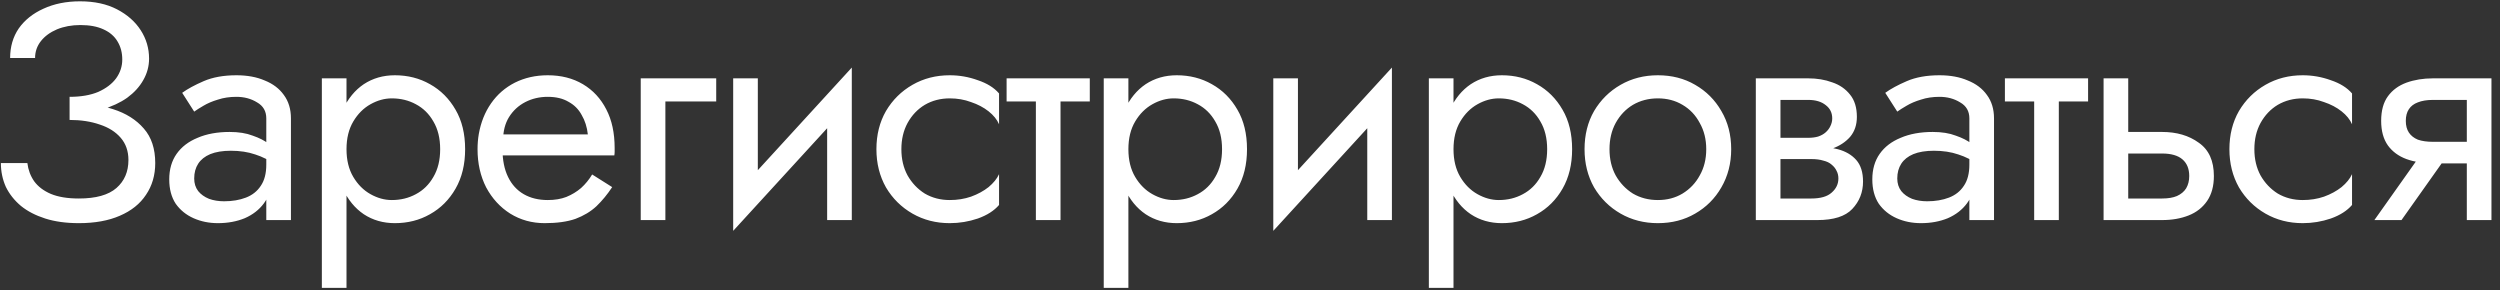 <?xml version="1.0" encoding="UTF-8"?> <svg xmlns="http://www.w3.org/2000/svg" width="284" height="33" viewBox="0 0 284 33" fill="none"><rect x="0" y="0" width="284" height="33" fill="#333333" stroke="none"/> <path d="M7.905 12.925V11C9.188 11 10.273 10.813 11.16 10.44C12.047 10.043 12.723 9.53 13.19 8.9C13.657 8.247 13.89 7.535 13.89 6.765C13.89 5.995 13.715 5.318 13.365 4.735C13.015 4.128 12.478 3.662 11.755 3.335C11.055 3.008 10.18 2.845 9.13 2.845C8.15 2.845 7.263 3.008 6.47 3.335C5.7 3.662 5.093 4.105 4.65 4.665C4.207 5.225 3.985 5.867 3.985 6.59H1.15C1.15 5.307 1.477 4.187 2.13 3.23C2.807 2.273 3.74 1.527 4.93 0.99C6.143 0.43 7.532 0.15 9.095 0.15C10.728 0.15 12.128 0.453 13.295 1.06C14.462 1.667 15.36 2.46 15.99 3.44C16.62 4.42 16.935 5.493 16.935 6.66C16.935 7.523 16.713 8.34 16.27 9.11C15.85 9.857 15.243 10.522 14.45 11.105C13.657 11.665 12.7 12.108 11.58 12.435C10.483 12.762 9.258 12.925 7.905 12.925ZM8.955 25.35C7.508 25.35 6.237 25.175 5.14 24.825C4.043 24.475 3.122 23.997 2.375 23.39C1.628 22.76 1.057 22.037 0.66 21.22C0.287 20.38 0.1 19.482 0.1 18.525H3.11C3.203 19.295 3.46 19.983 3.88 20.59C4.323 21.197 4.953 21.675 5.77 22.025C6.61 22.375 7.672 22.55 8.955 22.55C10.892 22.55 12.315 22.153 13.225 21.36C14.135 20.567 14.59 19.505 14.59 18.175C14.59 17.172 14.298 16.332 13.715 15.655C13.132 14.978 12.338 14.477 11.335 14.15C10.332 13.8 9.188 13.625 7.905 13.625V11.7C9.725 11.7 11.37 11.933 12.84 12.4C14.31 12.867 15.477 13.602 16.34 14.605C17.203 15.585 17.635 16.892 17.635 18.525C17.635 19.902 17.285 21.103 16.585 22.13C15.908 23.157 14.917 23.95 13.61 24.51C12.327 25.07 10.775 25.35 8.955 25.35ZM22.061 20.275C22.061 20.835 22.212 21.313 22.516 21.71C22.819 22.083 23.227 22.375 23.741 22.585C24.254 22.772 24.826 22.865 25.456 22.865C26.389 22.865 27.217 22.725 27.941 22.445C28.664 22.165 29.224 21.722 29.621 21.115C30.041 20.508 30.251 19.703 30.251 18.7L30.811 20.45C30.811 21.477 30.531 22.363 29.971 23.11C29.434 23.833 28.711 24.393 27.801 24.79C26.891 25.163 25.876 25.35 24.756 25.35C23.752 25.35 22.831 25.163 21.991 24.79C21.151 24.417 20.474 23.868 19.961 23.145C19.471 22.398 19.226 21.477 19.226 20.38C19.226 19.237 19.506 18.268 20.066 17.475C20.626 16.682 21.419 16.075 22.446 15.655C23.472 15.212 24.686 14.99 26.086 14.99C27.112 14.99 27.987 15.13 28.711 15.41C29.457 15.667 30.052 15.97 30.496 16.32C30.939 16.647 31.242 16.915 31.406 17.125V18.77C30.612 18.21 29.807 17.802 28.991 17.545C28.174 17.265 27.252 17.125 26.226 17.125C25.292 17.125 24.511 17.253 23.881 17.51C23.274 17.767 22.819 18.128 22.516 18.595C22.212 19.062 22.061 19.622 22.061 20.275ZM22.061 12.68L20.696 10.545C21.302 10.102 22.119 9.658 23.146 9.215C24.172 8.772 25.409 8.55 26.856 8.55C28.092 8.55 29.166 8.748 30.076 9.145C31.009 9.518 31.732 10.067 32.246 10.79C32.782 11.513 33.051 12.4 33.051 13.45V25H30.251V13.45C30.251 12.633 29.901 12.027 29.201 11.63C28.524 11.21 27.742 11 26.856 11C26.086 11 25.386 11.105 24.756 11.315C24.126 11.502 23.577 11.735 23.111 12.015C22.667 12.272 22.317 12.493 22.061 12.68ZM39.363 32.7H36.563V8.9H39.363V32.7ZM52.838 16.95C52.838 18.677 52.476 20.17 51.753 21.43C51.03 22.69 50.061 23.658 48.848 24.335C47.658 25.012 46.328 25.35 44.858 25.35C43.528 25.35 42.35 25.012 41.323 24.335C40.32 23.658 39.526 22.69 38.943 21.43C38.383 20.17 38.103 18.677 38.103 16.95C38.103 15.2 38.383 13.707 38.943 12.47C39.526 11.21 40.32 10.242 41.323 9.565C42.35 8.888 43.528 8.55 44.858 8.55C46.328 8.55 47.658 8.888 48.848 9.565C50.061 10.242 51.03 11.21 51.753 12.47C52.476 13.707 52.838 15.2 52.838 16.95ZM50.003 16.95C50.003 15.713 49.746 14.663 49.233 13.8C48.743 12.937 48.078 12.283 47.238 11.84C46.421 11.397 45.511 11.175 44.508 11.175C43.691 11.175 42.886 11.397 42.093 11.84C41.3 12.283 40.646 12.937 40.133 13.8C39.62 14.663 39.363 15.713 39.363 16.95C39.363 18.187 39.62 19.237 40.133 20.1C40.646 20.963 41.3 21.617 42.093 22.06C42.886 22.503 43.691 22.725 44.508 22.725C45.511 22.725 46.421 22.503 47.238 22.06C48.078 21.617 48.743 20.963 49.233 20.1C49.746 19.237 50.003 18.187 50.003 16.95ZM56.034 17.65V15.27H66.779C66.686 14.43 66.452 13.695 66.079 13.065C65.729 12.412 65.227 11.91 64.574 11.56C63.944 11.187 63.162 11 62.229 11C61.295 11 60.444 11.198 59.674 11.595C58.904 11.992 58.285 12.563 57.819 13.31C57.376 14.033 57.154 14.897 57.154 15.9L57.084 16.95C57.084 18.187 57.294 19.237 57.714 20.1C58.134 20.963 58.729 21.617 59.499 22.06C60.269 22.503 61.179 22.725 62.229 22.725C63.022 22.725 63.722 22.608 64.329 22.375C64.959 22.118 65.519 21.78 66.009 21.36C66.499 20.917 66.919 20.403 67.269 19.82L69.544 21.255C69.007 22.072 68.412 22.795 67.759 23.425C67.106 24.032 66.312 24.51 65.379 24.86C64.445 25.187 63.279 25.35 61.879 25.35C60.432 25.35 59.126 24.988 57.959 24.265C56.816 23.542 55.906 22.55 55.229 21.29C54.575 20.007 54.249 18.56 54.249 16.95C54.249 16.647 54.261 16.355 54.284 16.075C54.307 15.795 54.342 15.515 54.389 15.235C54.622 13.905 55.089 12.738 55.789 11.735C56.489 10.732 57.387 9.95 58.484 9.39C59.604 8.83 60.852 8.55 62.229 8.55C63.745 8.55 65.076 8.888 66.219 9.565C67.362 10.242 68.249 11.198 68.879 12.435C69.509 13.648 69.824 15.107 69.824 16.81C69.824 16.95 69.824 17.09 69.824 17.23C69.824 17.37 69.812 17.51 69.789 17.65H56.034ZM72.787 8.9H81.362V11.525H75.587V25H72.787V8.9ZM96.589 11.7L83.289 26.225L83.464 22.2L96.764 7.675L96.589 11.7ZM86.089 8.9V22.375L83.289 26.225V8.9H86.089ZM96.764 7.675V25H93.964V11.525L96.764 7.675ZM102.397 16.95C102.397 18.07 102.63 19.062 103.097 19.925C103.587 20.788 104.24 21.477 105.057 21.99C105.897 22.48 106.842 22.725 107.892 22.725C108.755 22.725 109.56 22.597 110.307 22.34C111.077 22.06 111.742 21.698 112.302 21.255C112.862 20.788 113.258 20.298 113.492 19.785V23.285C112.932 23.938 112.127 24.452 111.077 24.825C110.05 25.175 108.988 25.35 107.892 25.35C106.328 25.35 104.917 24.988 103.657 24.265C102.397 23.542 101.393 22.55 100.647 21.29C99.923 20.007 99.561 18.56 99.561 16.95C99.561 15.317 99.923 13.87 100.647 12.61C101.393 11.35 102.397 10.358 103.657 9.635C104.917 8.912 106.328 8.55 107.892 8.55C108.988 8.55 110.05 8.737 111.077 9.11C112.127 9.46 112.932 9.962 113.492 10.615V14.115C113.258 13.578 112.862 13.088 112.302 12.645C111.742 12.202 111.077 11.852 110.307 11.595C109.56 11.315 108.755 11.175 107.892 11.175C106.842 11.175 105.897 11.42 105.057 11.91C104.24 12.4 103.587 13.088 103.097 13.975C102.63 14.838 102.397 15.83 102.397 16.95ZM114.35 8.9H123.8V11.525H114.35V8.9ZM117.675 9.6H120.475V25H117.675V9.6ZM128.185 32.7H125.385V8.9H128.185V32.7ZM141.66 16.95C141.66 18.677 141.298 20.17 140.575 21.43C139.852 22.69 138.883 23.658 137.67 24.335C136.48 25.012 135.15 25.35 133.68 25.35C132.35 25.35 131.172 25.012 130.145 24.335C129.142 23.658 128.348 22.69 127.765 21.43C127.205 20.17 126.925 18.677 126.925 16.95C126.925 15.2 127.205 13.707 127.765 12.47C128.348 11.21 129.142 10.242 130.145 9.565C131.172 8.888 132.35 8.55 133.68 8.55C135.15 8.55 136.48 8.888 137.67 9.565C138.883 10.242 139.852 11.21 140.575 12.47C141.298 13.707 141.66 15.2 141.66 16.95ZM138.825 16.95C138.825 15.713 138.568 14.663 138.055 13.8C137.565 12.937 136.9 12.283 136.06 11.84C135.243 11.397 134.333 11.175 133.33 11.175C132.513 11.175 131.708 11.397 130.915 11.84C130.122 12.283 129.468 12.937 128.955 13.8C128.442 14.663 128.185 15.713 128.185 16.95C128.185 18.187 128.442 19.237 128.955 20.1C129.468 20.963 130.122 21.617 130.915 22.06C131.708 22.503 132.513 22.725 133.33 22.725C134.333 22.725 135.243 22.503 136.06 22.06C136.9 21.617 137.565 20.963 138.055 20.1C138.568 19.237 138.825 18.187 138.825 16.95ZM157.946 11.7L144.646 26.225L144.821 22.2L158.121 7.675L157.946 11.7ZM147.446 8.9V22.375L144.646 26.225V8.9H147.446ZM158.121 7.675V25H155.321V11.525L158.121 7.675ZM165.118 32.7H162.318V8.9H165.118V32.7ZM178.593 16.95C178.593 18.677 178.231 20.17 177.508 21.43C176.785 22.69 175.816 23.658 174.603 24.335C173.413 25.012 172.083 25.35 170.613 25.35C169.283 25.35 168.105 25.012 167.078 24.335C166.075 23.658 165.281 22.69 164.698 21.43C164.138 20.17 163.858 18.677 163.858 16.95C163.858 15.2 164.138 13.707 164.698 12.47C165.281 11.21 166.075 10.242 167.078 9.565C168.105 8.888 169.283 8.55 170.613 8.55C172.083 8.55 173.413 8.888 174.603 9.565C175.816 10.242 176.785 11.21 177.508 12.47C178.231 13.707 178.593 15.2 178.593 16.95ZM175.758 16.95C175.758 15.713 175.501 14.663 174.988 13.8C174.498 12.937 173.833 12.283 172.993 11.84C172.176 11.397 171.266 11.175 170.263 11.175C169.446 11.175 168.641 11.397 167.848 11.84C167.055 12.283 166.401 12.937 165.888 13.8C165.375 14.663 165.118 15.713 165.118 16.95C165.118 18.187 165.375 19.237 165.888 20.1C166.401 20.963 167.055 21.617 167.848 22.06C168.641 22.503 169.446 22.725 170.263 22.725C171.266 22.725 172.176 22.503 172.993 22.06C173.833 21.617 174.498 20.963 174.988 20.1C175.501 19.237 175.758 18.187 175.758 16.95ZM180.004 16.95C180.004 15.317 180.366 13.87 181.089 12.61C181.836 11.35 182.839 10.358 184.099 9.635C185.359 8.912 186.771 8.55 188.334 8.55C189.921 8.55 191.332 8.912 192.569 9.635C193.829 10.358 194.821 11.35 195.544 12.61C196.291 13.87 196.664 15.317 196.664 16.95C196.664 18.56 196.291 20.007 195.544 21.29C194.821 22.55 193.829 23.542 192.569 24.265C191.332 24.988 189.921 25.35 188.334 25.35C186.771 25.35 185.359 24.988 184.099 24.265C182.839 23.542 181.836 22.55 181.089 21.29C180.366 20.007 180.004 18.56 180.004 16.95ZM182.839 16.95C182.839 18.07 183.072 19.062 183.539 19.925C184.029 20.788 184.682 21.477 185.499 21.99C186.339 22.48 187.284 22.725 188.334 22.725C189.384 22.725 190.317 22.48 191.134 21.99C191.974 21.477 192.627 20.788 193.094 19.925C193.584 19.062 193.829 18.07 193.829 16.95C193.829 15.83 193.584 14.838 193.094 13.975C192.627 13.088 191.974 12.4 191.134 11.91C190.317 11.42 189.384 11.175 188.334 11.175C187.284 11.175 186.339 11.42 185.499 11.91C184.682 12.4 184.029 13.088 183.539 13.975C183.072 14.838 182.839 15.83 182.839 16.95ZM201.106 16.6H205.761C206.881 16.6 207.884 16.717 208.771 16.95C209.657 17.183 210.357 17.592 210.871 18.175C211.384 18.758 211.641 19.575 211.641 20.625C211.641 21.838 211.232 22.877 210.416 23.74C209.622 24.58 208.304 25 206.461 25H201.106V22.55H205.761C206.811 22.55 207.581 22.328 208.071 21.885C208.584 21.442 208.841 20.905 208.841 20.275C208.841 19.948 208.771 19.657 208.631 19.4C208.514 19.143 208.327 18.91 208.071 18.7C207.837 18.49 207.522 18.338 207.126 18.245C206.752 18.128 206.297 18.07 205.761 18.07H201.106V16.6ZM201.106 17.3V15.655H205.411C205.831 15.655 206.204 15.608 206.531 15.515C206.881 15.398 207.172 15.235 207.406 15.025C207.639 14.815 207.814 14.582 207.931 14.325C208.071 14.045 208.141 13.753 208.141 13.45C208.141 12.82 207.896 12.318 207.406 11.945C206.916 11.548 206.251 11.35 205.411 11.35H201.106V8.9H205.411C206.414 8.9 207.324 9.052 208.141 9.355C208.981 9.635 209.657 10.102 210.171 10.755C210.684 11.385 210.941 12.225 210.941 13.275C210.941 14.185 210.684 14.943 210.171 15.55C209.657 16.133 208.981 16.577 208.141 16.88C207.324 17.16 206.414 17.3 205.411 17.3H201.106ZM199.461 8.9H202.261V25H199.461V8.9ZM215.53 20.275C215.53 20.835 215.682 21.313 215.985 21.71C216.288 22.083 216.697 22.375 217.21 22.585C217.723 22.772 218.295 22.865 218.925 22.865C219.858 22.865 220.687 22.725 221.41 22.445C222.133 22.165 222.693 21.722 223.09 21.115C223.51 20.508 223.72 19.703 223.72 18.7L224.28 20.45C224.28 21.477 224 22.363 223.44 23.11C222.903 23.833 222.18 24.393 221.27 24.79C220.36 25.163 219.345 25.35 218.225 25.35C217.222 25.35 216.3 25.163 215.46 24.79C214.62 24.417 213.943 23.868 213.43 23.145C212.94 22.398 212.695 21.477 212.695 20.38C212.695 19.237 212.975 18.268 213.535 17.475C214.095 16.682 214.888 16.075 215.915 15.655C216.942 15.212 218.155 14.99 219.555 14.99C220.582 14.99 221.457 15.13 222.18 15.41C222.927 15.667 223.522 15.97 223.965 16.32C224.408 16.647 224.712 16.915 224.875 17.125V18.77C224.082 18.21 223.277 17.802 222.46 17.545C221.643 17.265 220.722 17.125 219.695 17.125C218.762 17.125 217.98 17.253 217.35 17.51C216.743 17.767 216.288 18.128 215.985 18.595C215.682 19.062 215.53 19.622 215.53 20.275ZM215.53 12.68L214.165 10.545C214.772 10.102 215.588 9.658 216.615 9.215C217.642 8.772 218.878 8.55 220.325 8.55C221.562 8.55 222.635 8.748 223.545 9.145C224.478 9.518 225.202 10.067 225.715 10.79C226.252 11.513 226.52 12.4 226.52 13.45V25H223.72V13.45C223.72 12.633 223.37 12.027 222.67 11.63C221.993 11.21 221.212 11 220.325 11C219.555 11 218.855 11.105 218.225 11.315C217.595 11.502 217.047 11.735 216.58 12.015C216.137 12.272 215.787 12.493 215.53 12.68ZM227.757 8.9H237.207V11.525H227.757V8.9ZM231.082 9.6H233.882V25H231.082V9.6ZM238.967 8.9H241.767V25H238.967V8.9ZM240.612 17.44V14.99H245.617C247.273 14.99 248.662 15.398 249.782 16.215C250.925 17.008 251.497 18.268 251.497 19.995C251.497 21.138 251.24 22.083 250.727 22.83C250.213 23.577 249.513 24.125 248.627 24.475C247.74 24.825 246.737 25 245.617 25H240.612V22.55H245.617C246.293 22.55 246.853 22.457 247.297 22.27C247.763 22.06 248.113 21.768 248.347 21.395C248.58 20.998 248.697 20.532 248.697 19.995C248.697 19.178 248.44 18.548 247.927 18.105C247.413 17.662 246.643 17.44 245.617 17.44H240.612ZM256.096 16.95C256.096 18.07 256.329 19.062 256.796 19.925C257.286 20.788 257.939 21.477 258.756 21.99C259.596 22.48 260.541 22.725 261.591 22.725C262.454 22.725 263.259 22.597 264.006 22.34C264.776 22.06 265.441 21.698 266.001 21.255C266.561 20.788 266.957 20.298 267.191 19.785V23.285C266.631 23.938 265.826 24.452 264.776 24.825C263.749 25.175 262.687 25.35 261.591 25.35C260.027 25.35 258.616 24.988 257.356 24.265C256.096 23.542 255.092 22.55 254.346 21.29C253.622 20.007 253.261 18.56 253.261 16.95C253.261 15.317 253.622 13.87 254.346 12.61C255.092 11.35 256.096 10.358 257.356 9.635C258.616 8.912 260.027 8.55 261.591 8.55C262.687 8.55 263.749 8.737 264.776 9.11C265.826 9.46 266.631 9.962 267.191 10.615V14.115C266.957 13.578 266.561 13.088 266.001 12.645C265.441 12.202 264.776 11.852 264.006 11.595C263.259 11.315 262.454 11.175 261.591 11.175C260.541 11.175 259.596 11.42 258.756 11.91C257.939 12.4 257.286 13.088 256.796 13.975C256.329 14.838 256.096 15.83 256.096 16.95ZM272.81 25H269.73L275.68 16.6H278.76L272.81 25ZM283.03 25H280.23V8.9H283.03V25ZM281.385 16.11V18.56H276.38C275.283 18.56 274.28 18.397 273.37 18.07C272.483 17.743 271.783 17.23 271.27 16.53C270.756 15.807 270.5 14.873 270.5 13.73C270.5 12.563 270.756 11.63 271.27 10.93C271.783 10.23 272.483 9.717 273.37 9.39C274.28 9.063 275.283 8.9 276.38 8.9H281.385V11.35H276.38C275.703 11.35 275.131 11.443 274.665 11.63C274.221 11.793 273.883 12.05 273.65 12.4C273.416 12.75 273.3 13.193 273.3 13.73C273.3 14.267 273.416 14.71 273.65 15.06C273.883 15.41 274.221 15.678 274.665 15.865C275.131 16.028 275.703 16.11 276.38 16.11H281.385Z" fill="white"></path> </svg> 